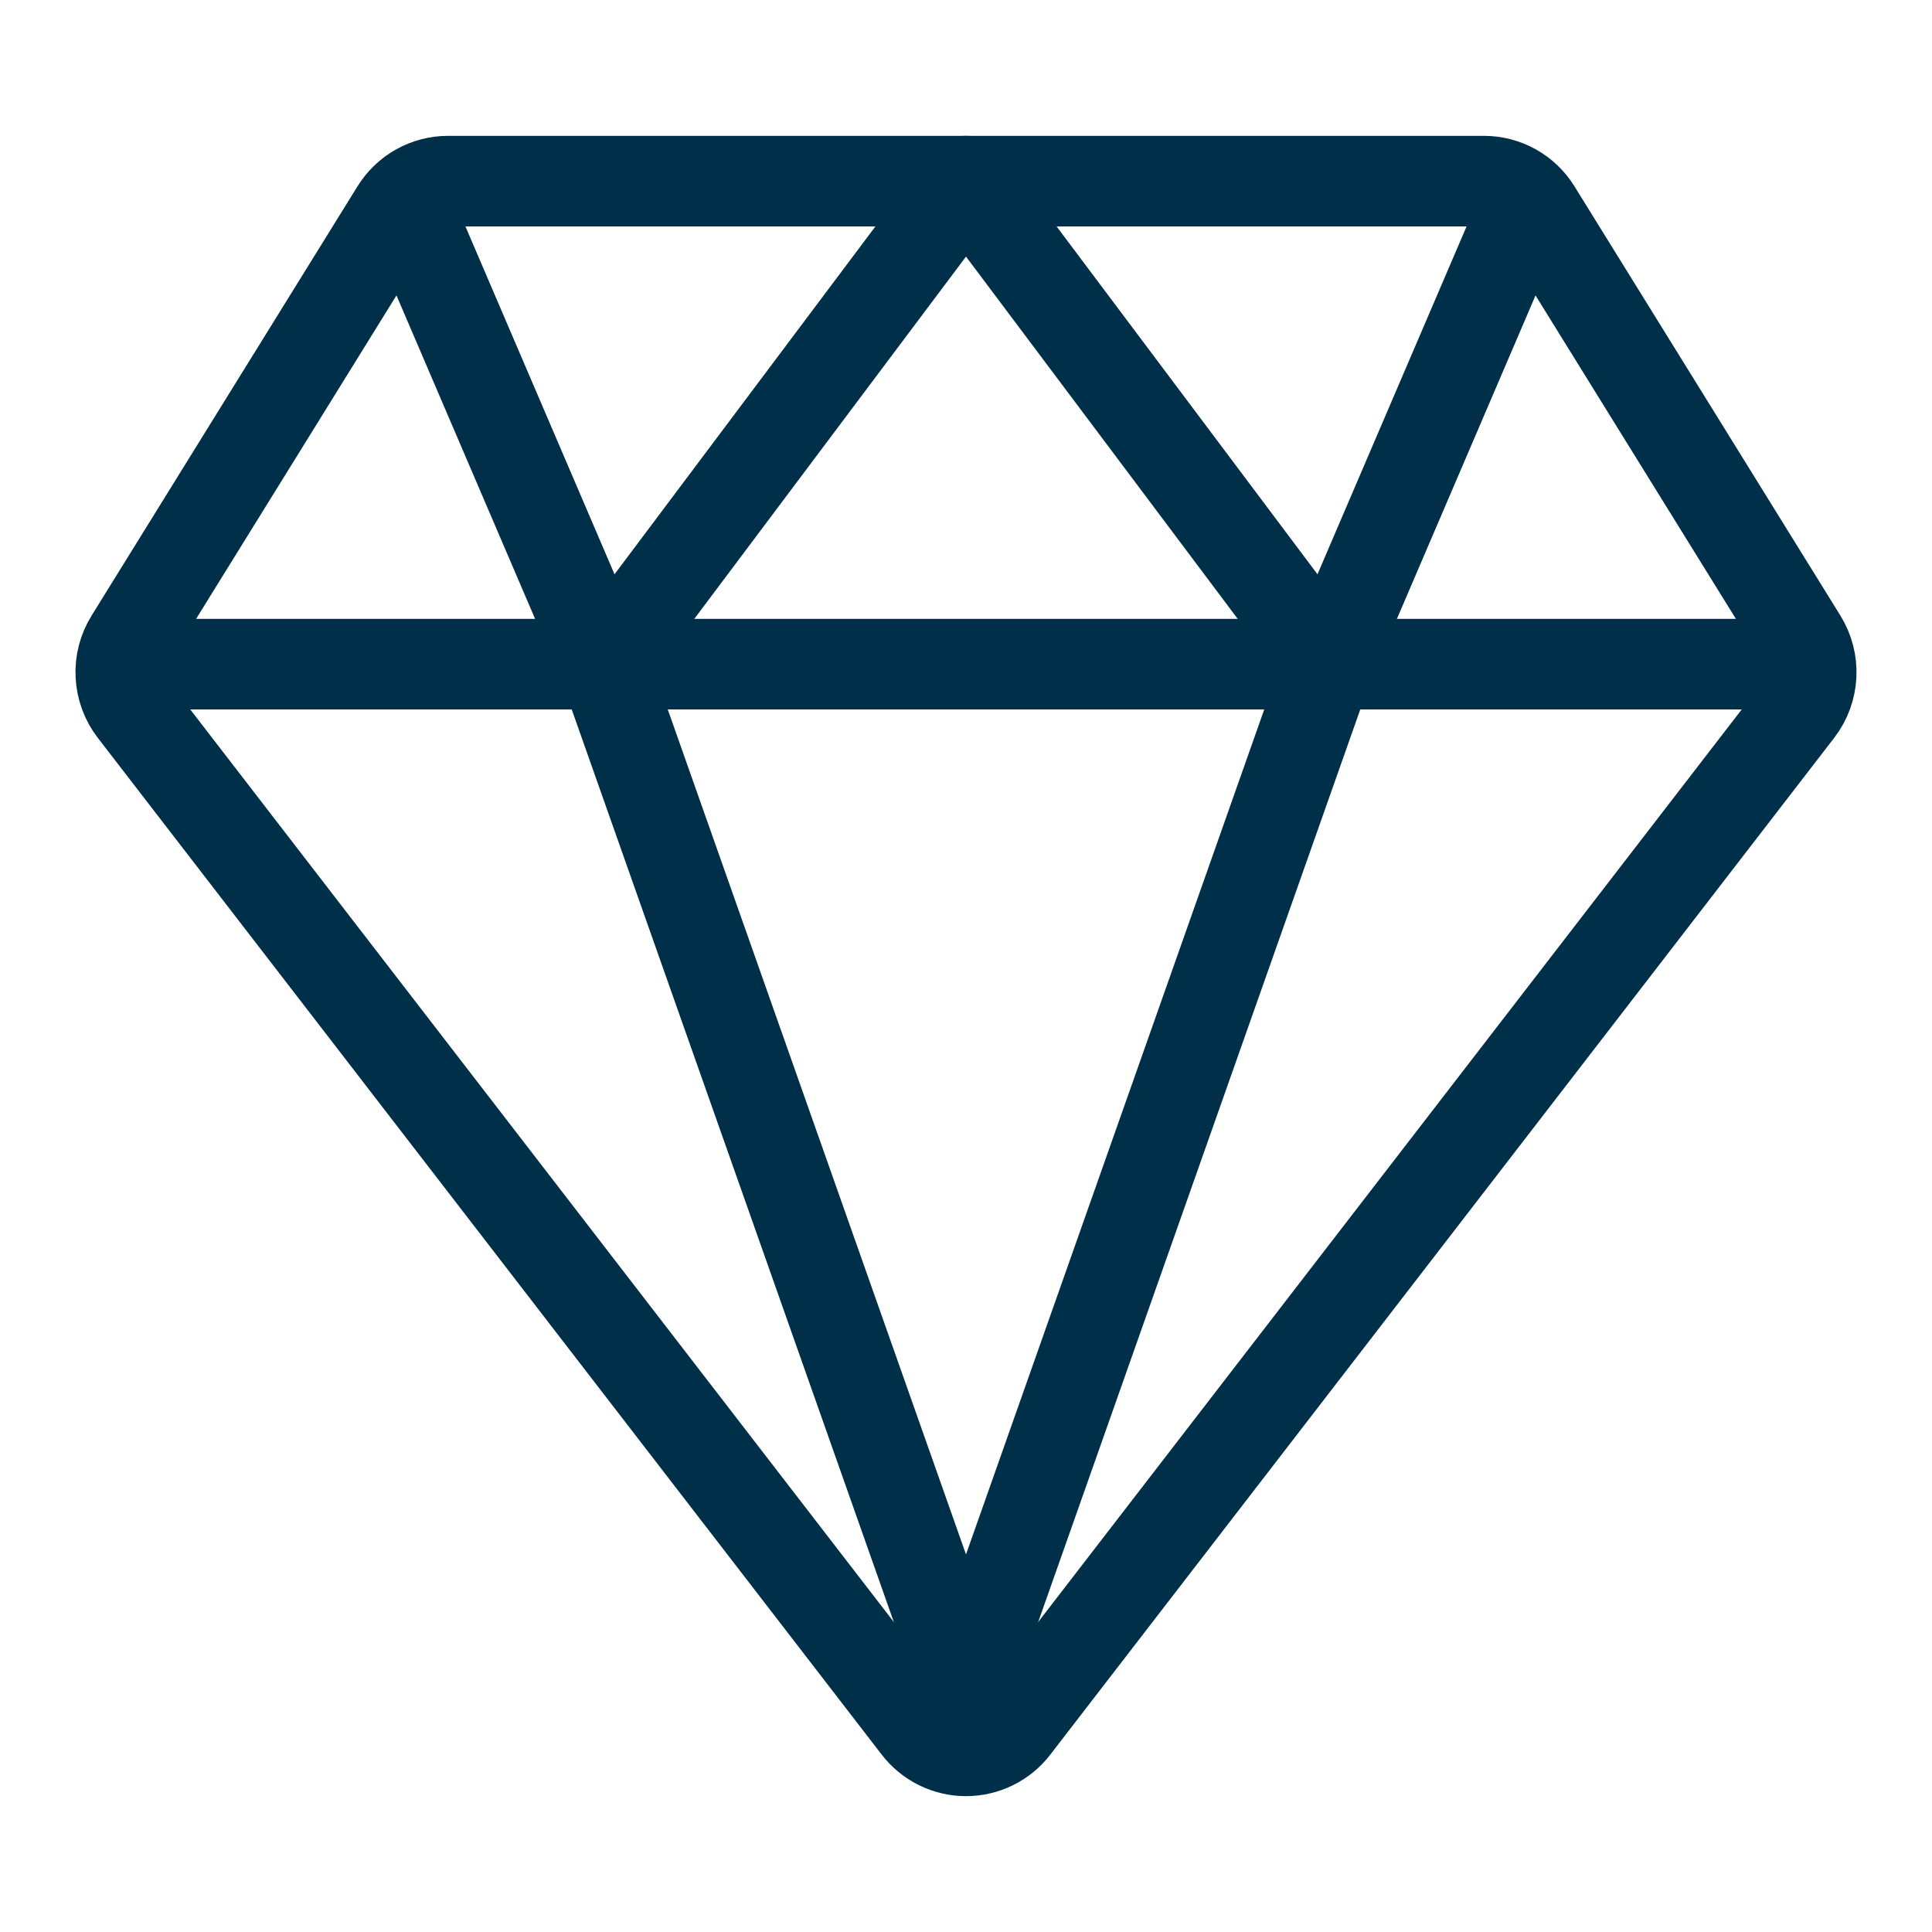 <svg width="64" height="64" viewBox="0 0 64 64" fill="none" xmlns="http://www.w3.org/2000/svg">
<path d="M6 22H58M4.427 23.526L30.396 57.209C30.585 57.455 30.828 57.654 31.106 57.791C31.384 57.928 31.69 58 32 58C32.31 58 32.616 57.928 32.894 57.791C33.172 57.654 33.415 57.455 33.604 57.209L59.572 23.526C59.828 23.194 59.976 22.791 59.997 22.373C60.018 21.954 59.911 21.539 59.691 21.183L50.882 6.964C50.701 6.67 50.447 6.426 50.146 6.258C49.844 6.089 49.504 6 49.159 6H14.841C14.495 6 14.156 6.089 13.854 6.258C13.552 6.426 13.299 6.67 13.117 6.964L4.309 21.183C4.088 21.539 3.981 21.954 4.003 22.373C4.024 22.791 4.172 23.194 4.427 23.526Z" stroke="#003049" stroke-width="3" stroke-linecap="round" stroke-linejoin="round"/>
<path d="M50 8L44 22M44 22L32 6L20 22M44 22L32 56L20 22M14 8L20 22" stroke="#003049" stroke-width="3" stroke-linecap="round" stroke-linejoin="round"/>
</svg>
